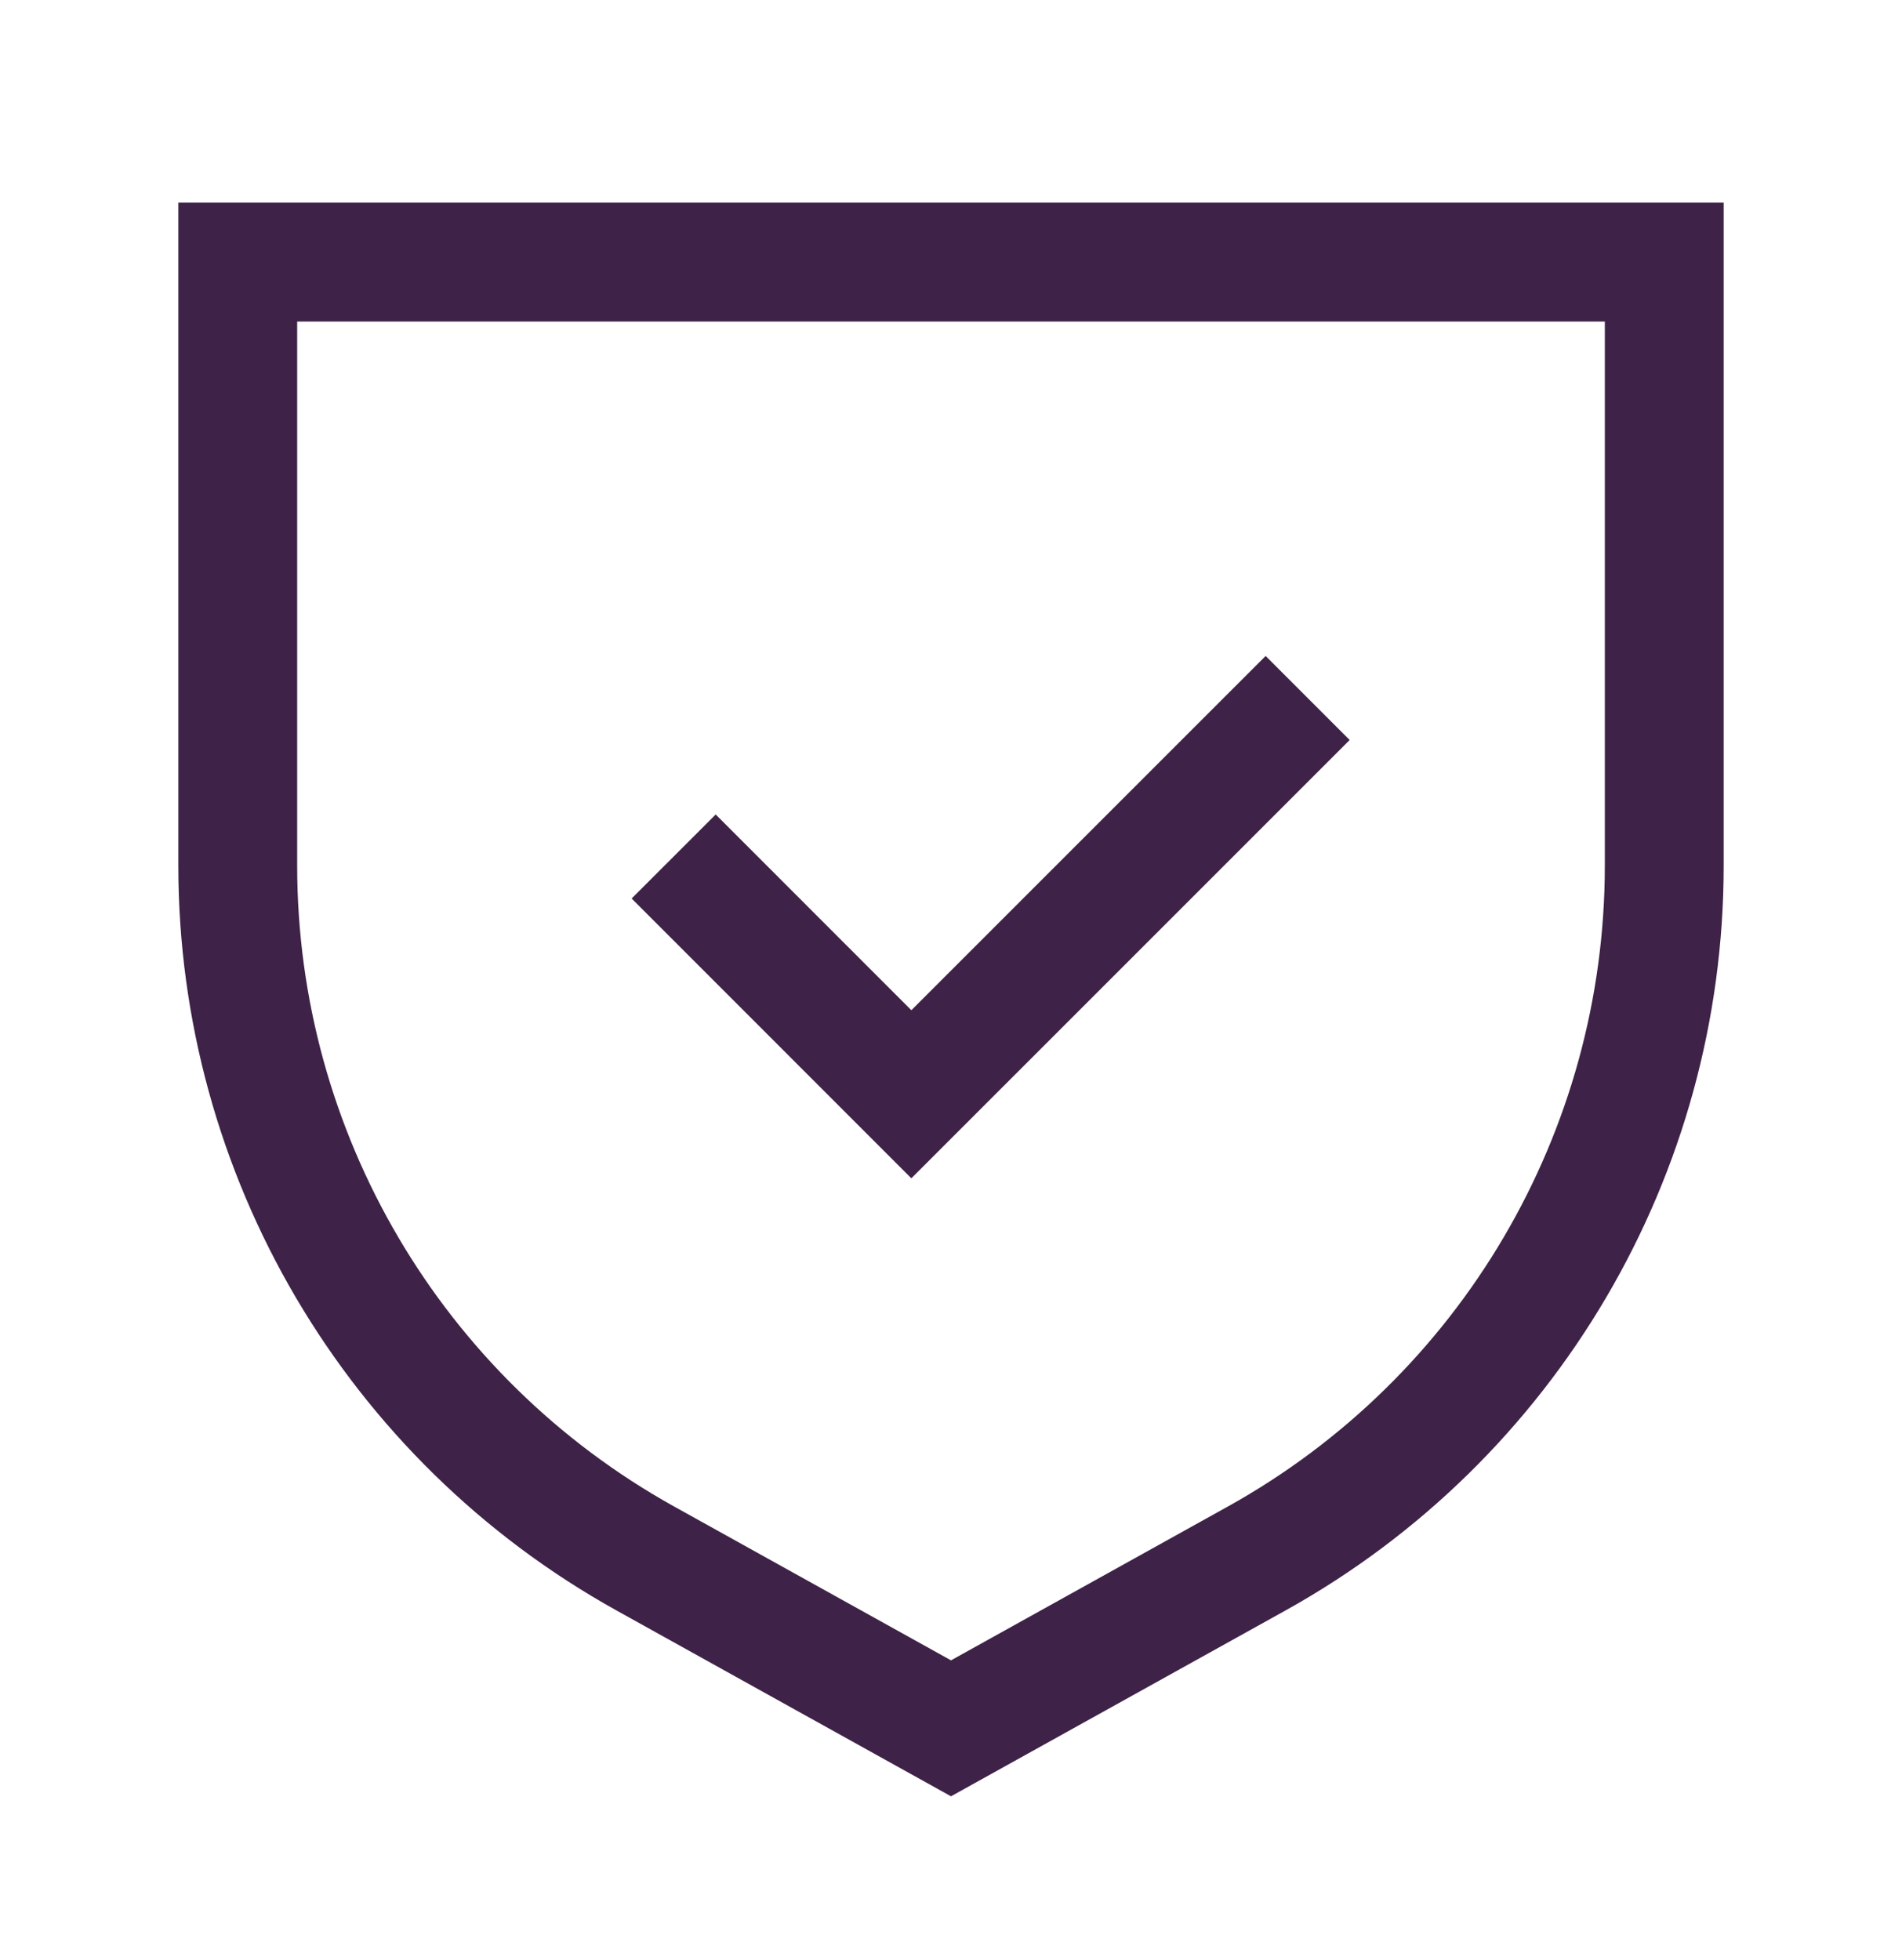 <svg width="33" height="34" viewBox="0 0 33 34" fill="none" xmlns="http://www.w3.org/2000/svg">
<path d="M11.688 14.859L15.812 18.984L22.688 12.109M4.125 4.547H16.5H28.875V13.828V15.019C28.875 20.012 26.168 24.613 21.803 27.038L16.5 29.984L11.197 27.038C6.832 24.613 4.125 20.012 4.125 15.019L4.125 13.828L4.125 4.547Z" stroke="#3E2247" stroke-width="2.062"/>
</svg>

